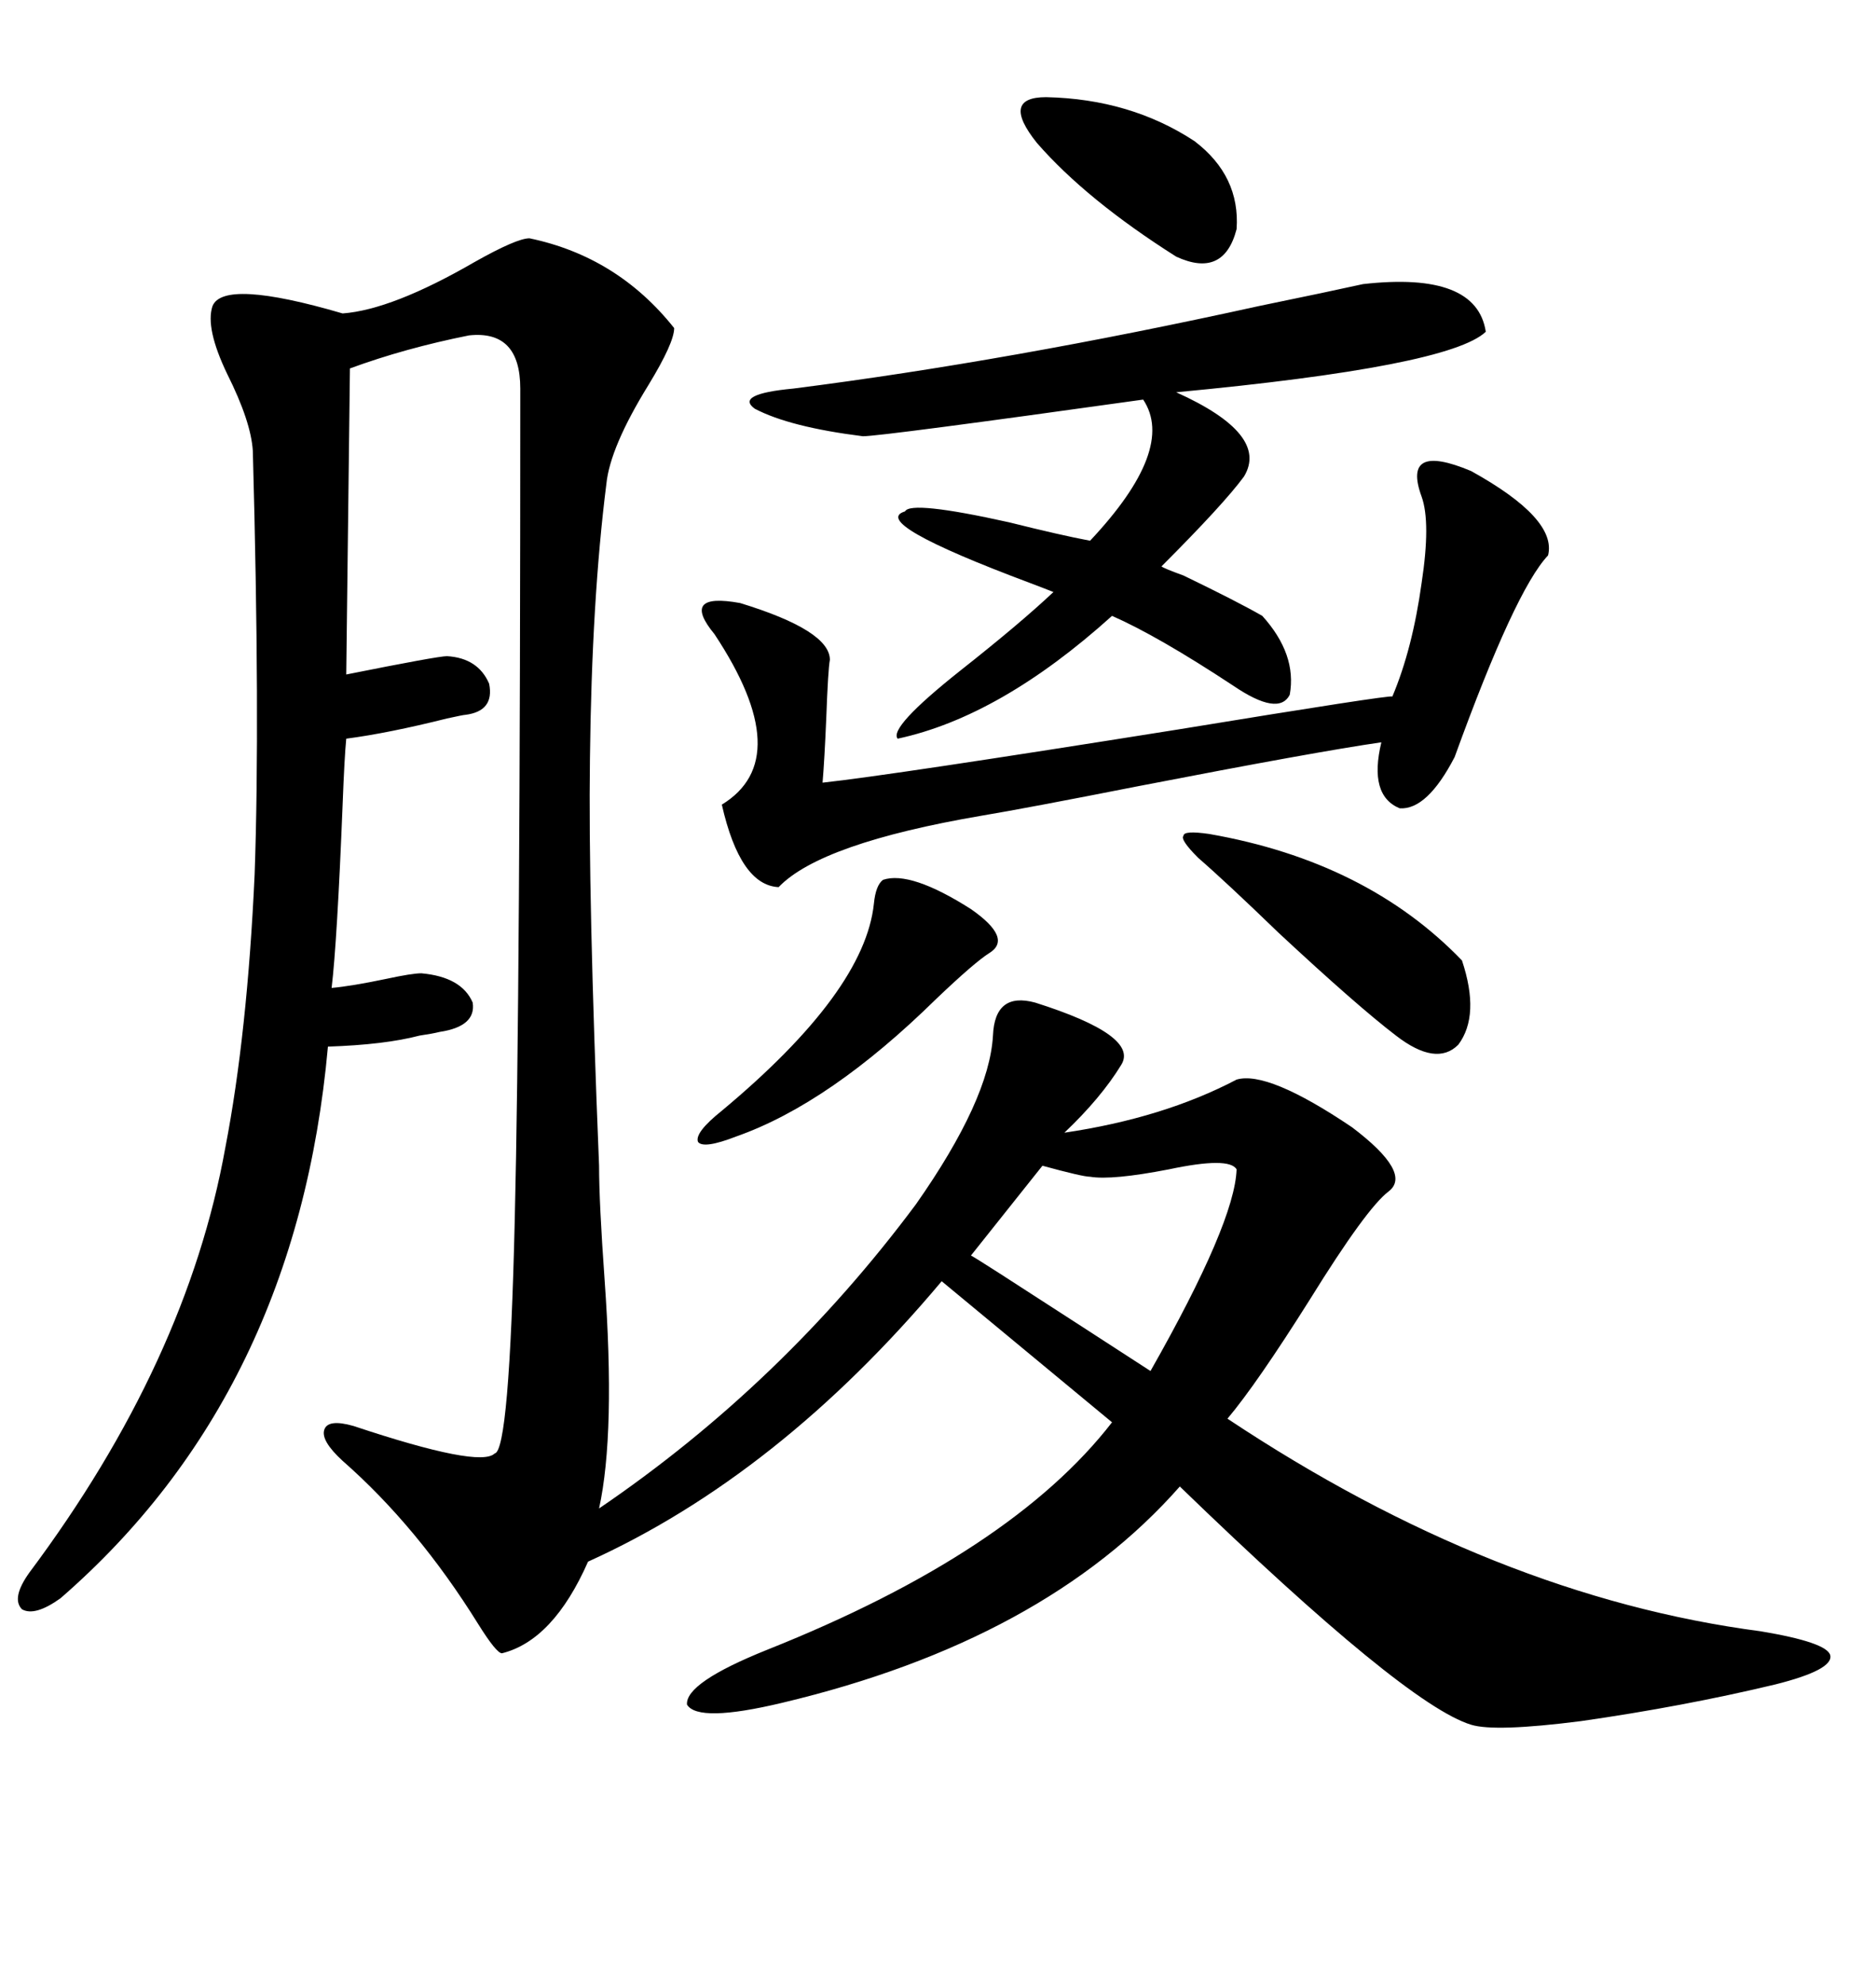 <svg xmlns="http://www.w3.org/2000/svg" xmlns:xlink="http://www.w3.org/1999/xlink" width="300" height="317.285"><path d="M80.27 264.26L80.27 264.26Q79.39 264.26 76.46 259.57L76.46 259.57Q66.80 244.04 54.79 233.50L54.79 233.50Q51.27 230.27 51.86 228.52L51.86 228.52Q52.44 226.76 56.54 227.93L56.54 227.93Q76.76 234.67 79.10 232.32L79.10 232.32Q81.45 232.03 82.32 194.82L82.32 194.82Q83.20 158.79 83.20 62.11L83.20 62.11Q83.20 52.73 75 53.61L75 53.61Q64.75 55.66 55.96 58.89L55.96 58.89L55.37 107.81Q70.02 104.88 71.48 104.88L71.48 104.88Q76.46 105.18 78.22 109.28L78.22 109.28Q79.10 113.67 74.41 114.26L74.41 114.26Q74.12 114.26 71.48 114.84L71.48 114.84Q62.11 117.19 55.37 118.07L55.37 118.07Q55.08 121.00 54.79 128.61L54.79 128.61Q53.91 150.59 53.03 157.91L53.03 157.91Q56.25 157.62 61.82 156.45L61.82 156.45Q65.92 155.57 67.38 155.57L67.38 155.57Q73.83 156.15 75.59 160.25L75.59 160.25Q76.17 164.06 70.31 164.94L70.31 164.94Q69.14 165.23 67.09 165.53L67.09 165.53Q61.52 166.99 52.44 167.29L52.44 167.29Q47.46 222.66 9.67 255.47L9.67 255.47Q5.57 258.40 3.52 257.23L3.52 257.23Q1.76 255.47 4.69 251.37L4.69 251.37Q29.88 217.68 36.04 183.40L36.04 183.40Q39.55 165.23 40.72 139.75L40.72 139.75Q41.60 114.84 40.43 72.07L40.43 72.07Q40.14 67.38 36.33 59.77L36.33 59.77Q32.81 52.44 33.98 48.93L33.98 48.93Q35.74 44.53 54.79 50.10L54.79 50.10Q62.70 49.51 75.88 41.89L75.88 41.89Q82.62 38.09 84.67 38.09L84.67 38.09Q98.73 41.02 107.81 52.44L107.81 52.44Q107.81 54.79 103.71 61.52L103.71 61.52Q97.56 71.48 96.97 77.34L96.97 77.34Q94.63 95.80 94.34 121.29L94.34 121.29Q94.04 142.97 95.80 186.33L95.80 186.33Q95.80 192.19 96.68 204.49L96.68 204.49Q98.44 229.10 95.80 241.11L95.80 241.11Q125.10 221.19 146.48 192.48L146.48 192.48Q158.20 175.78 158.79 165.53L158.79 165.53Q159.08 158.50 165.53 160.25L165.53 160.25Q182.23 165.53 179.30 170.21L179.30 170.21Q176.07 175.49 170.21 181.05L170.21 181.05Q186.04 178.71 197.75 172.56L197.75 172.56Q202.73 171.09 216.21 180.18L216.21 180.18Q225.88 187.50 222.07 190.43L222.07 190.43Q218.55 193.07 209.47 207.71L209.47 207.71Q200.98 221.19 196.29 226.76L196.29 226.76Q239.06 255.18 281.54 260.74L281.54 260.74Q292.09 262.50 292.68 264.55L292.68 264.55Q293.26 266.89 283.89 269.24L283.89 269.24Q269.24 272.75 252.83 275.10L252.83 275.10Q239.06 276.86 235.25 275.68L235.25 275.68Q224.71 272.46 188.67 237.60L188.67 237.60Q166.99 262.21 125.10 272.17L125.10 272.17Q111.62 275.39 109.86 272.46L109.86 272.46Q109.57 268.95 122.75 263.67L122.75 263.67Q161.72 248.14 177.83 227.34L177.83 227.34L150.59 204.79Q124.51 235.84 94.04 249.61L94.04 249.61Q88.48 262.21 80.27 264.26ZM217.97 45.41L217.97 45.41Q236.13 43.36 237.60 53.03L237.60 53.03Q231.74 58.59 188.09 62.70L188.09 62.70Q203.03 69.43 198.93 76.17L198.93 76.17Q195.70 80.57 185.74 90.53L185.74 90.53Q186.04 90.82 189.26 91.99L189.26 91.99Q197.75 96.09 201.86 98.44L201.86 98.44Q207.42 104.59 206.25 111.04L206.25 111.04Q204.49 114.55 197.17 109.57L197.17 109.57Q185.16 101.66 177.83 98.44L177.83 98.44Q159.96 114.55 143.55 118.07L143.55 118.07Q142.09 116.31 153.52 107.23L153.52 107.23Q163.18 99.61 168.46 94.63L168.46 94.63Q166.99 94.04 164.65 93.16L164.65 93.16Q138.87 83.50 144.73 81.74L144.73 81.74Q145.61 79.98 161.43 83.50L161.43 83.50Q169.63 85.55 174.32 86.43L174.32 86.43Q188.09 71.78 182.81 63.87L182.81 63.87Q140.92 69.73 137.99 69.73L137.99 69.73Q126.27 68.26 120.70 65.33L120.70 65.33Q117.48 62.99 126.86 62.11L126.86 62.11Q161.43 57.71 201.27 48.93L201.27 48.93Q212.70 46.58 217.97 45.41ZM227.34 79.39L227.34 79.39Q224.12 70.61 235.25 75.29L235.25 75.29Q249.02 82.91 247.56 88.77L247.56 88.77Q242.29 94.34 232.62 121.00L232.62 121.00Q228.22 129.49 223.83 129.20L223.83 129.20Q218.85 127.15 220.90 118.65L220.90 118.65Q210.64 120.12 181.93 125.68L181.93 125.68Q164.06 129.20 157.03 130.37L157.03 130.37Q131.25 134.77 124.51 141.80L124.51 141.80Q118.36 141.50 115.43 128.61L115.43 128.61Q127.44 121.29 114.26 101.37L114.26 101.37Q108.69 94.63 118.36 96.39L118.36 96.39Q132.71 100.78 132.71 105.47L132.71 105.47Q132.42 106.93 132.13 114.84L132.13 114.84Q131.84 121.58 131.54 125.10L131.54 125.10Q142.38 123.93 188.38 116.60L188.38 116.60Q222.36 111.04 222.66 111.33L222.66 111.33Q225.88 103.71 227.34 93.16L227.34 93.16Q228.81 83.50 227.34 79.39ZM174.32 188.09L174.32 188.09Q173.14 188.09 166.70 186.33L166.70 186.33L155.27 200.68Q155.86 200.98 159.96 203.61L159.96 203.61Q173.14 212.11 183.98 219.14L183.98 219.14Q197.46 195.41 197.75 186.91L197.75 186.91Q196.58 184.86 186.91 186.91L186.91 186.91Q177.83 188.67 174.32 188.09ZM193.36 133.30L193.36 133.30Q218.55 137.70 233.79 153.52L233.79 153.52Q236.72 162.30 233.20 166.99L233.20 166.99Q229.69 170.51 223.24 165.53L223.24 165.53Q217.09 160.84 204.49 149.12L204.49 149.12Q196.00 140.92 191.60 137.11L191.60 137.11Q188.67 134.18 189.26 133.59L189.26 133.59Q189.26 132.71 193.36 133.30ZM141.21 140.63L141.21 140.63Q145.61 139.16 155.27 145.31L155.27 145.31Q162.01 150 158.20 152.34L158.20 152.34Q155.86 153.81 149.71 159.67L149.71 159.67Q132.71 176.37 117.77 181.64L117.77 181.64Q112.50 183.69 111.62 182.52L111.62 182.52Q111.04 181.05 115.43 177.54L115.43 177.54Q138.28 158.50 139.75 144.43L139.75 144.43Q140.04 141.50 141.21 140.63ZM167.29 15.53L167.29 15.53Q180.76 15.82 191.02 22.56L191.02 22.56Q198.34 28.13 197.75 36.62L197.75 36.62Q195.70 44.53 188.09 41.02L188.09 41.02Q173.73 31.93 165.82 22.85L165.82 22.85Q159.96 15.53 167.29 15.53Z"/></svg>